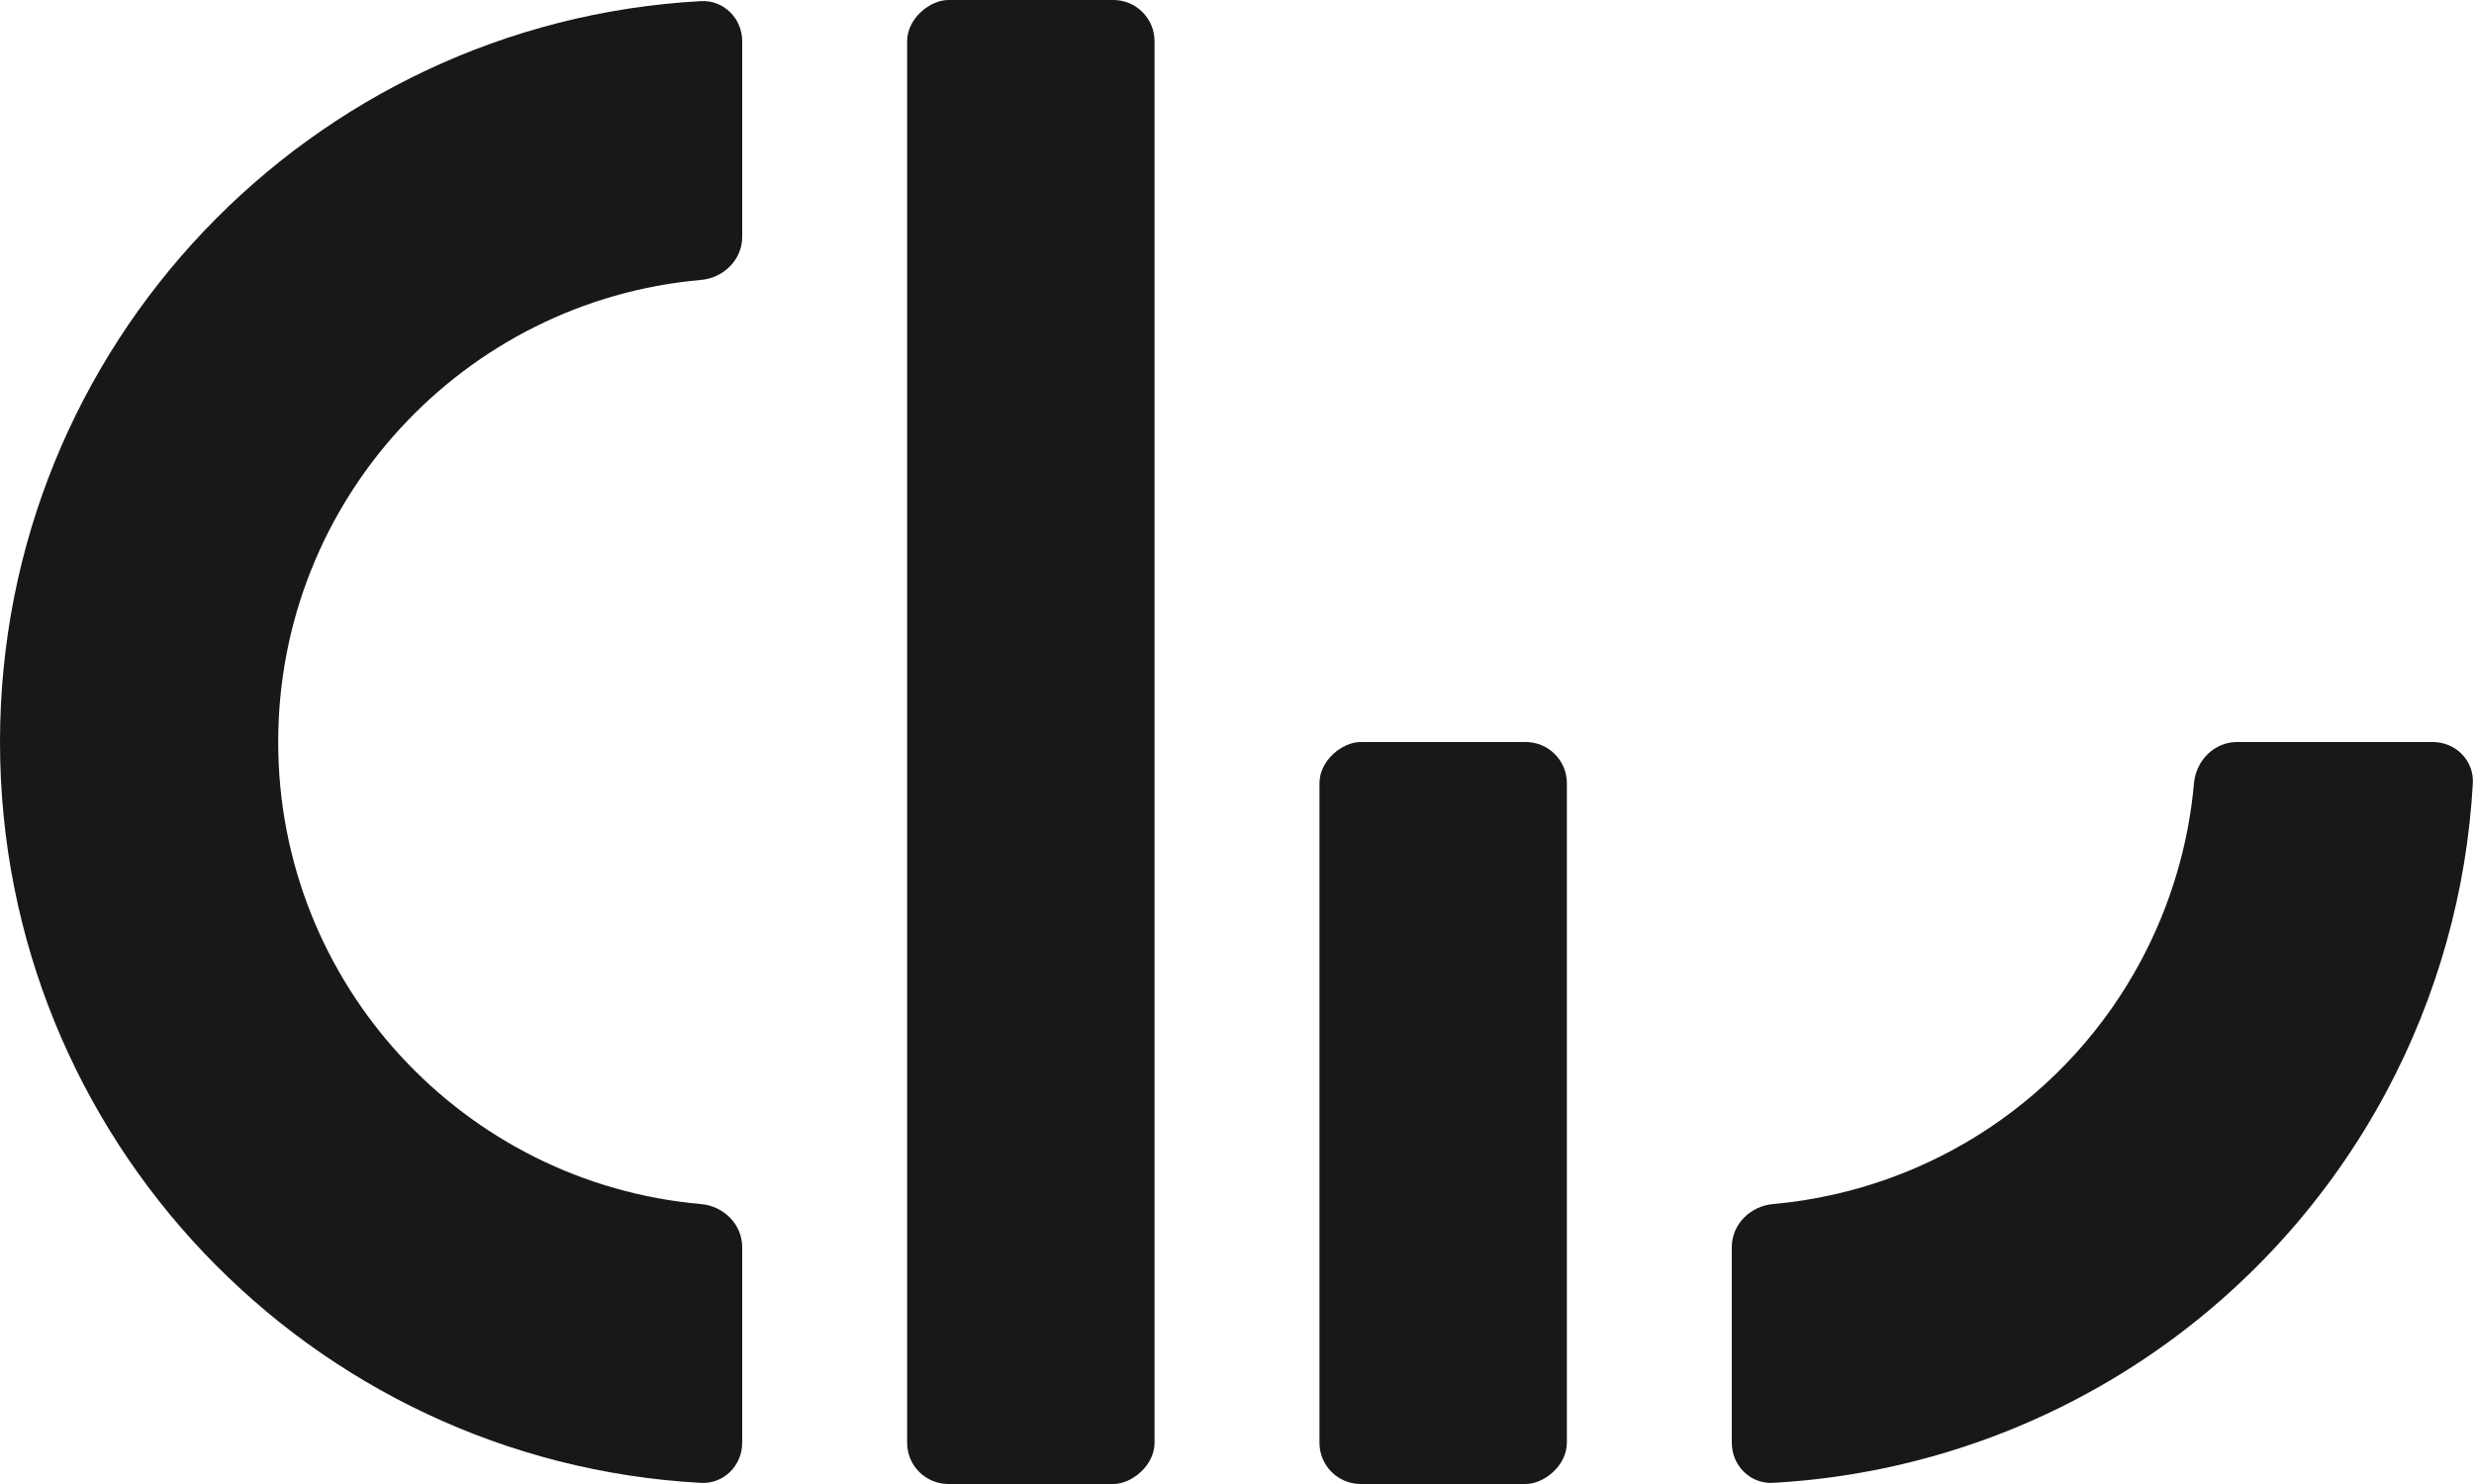 <svg viewBox="0 0 60 36"
    xmlns="http://www.w3.org/2000/svg">
    <path
      d="M18 35C18 35.552 17.552 36.003 17 35.973C7.524 35.454 0 27.606 0 18C0 8.394 7.524 0.546 17 0.027C17.552 -0.003 18 0.448 18 1V5.747C18 6.299 17.551 6.742 17.001 6.791C11.254 7.296 6.747 12.122 6.747 18C6.747 23.878 11.254 28.704 17.001 29.209C17.551 29.258 18 29.701 18 30.253V35Z" fill="#181818" />
    <path
      d="M42 35C42 35.552 42.448 36.003 42.999 35.972C43.255 35.958 43.51 35.938 43.764 35.913C46.71 35.623 49.539 34.611 52 32.967C54.462 31.322 56.479 29.096 57.875 26.485C59.113 24.169 59.827 21.614 59.972 19C60.003 18.448 59.552 18 59 18H54.253C53.701 18 53.258 18.449 53.209 18.999C53.075 20.502 52.639 21.967 51.924 23.305C51.052 24.937 49.791 26.328 48.252 27.357C46.713 28.385 44.945 29.017 43.103 29.199C43.068 29.202 43.033 29.206 42.999 29.209C42.449 29.258 42 29.701 42 30.253V35Z" fill="#181818" />
    <rect x="22" y="36" width="36" height="6" rx="1" transform="rotate(-90 22 36)" fill="#181818" />
    <rect x="32" y="36" width="18" height="6" rx="1" transform="rotate(-90 32 36)" fill="#181818"/>
  </svg>